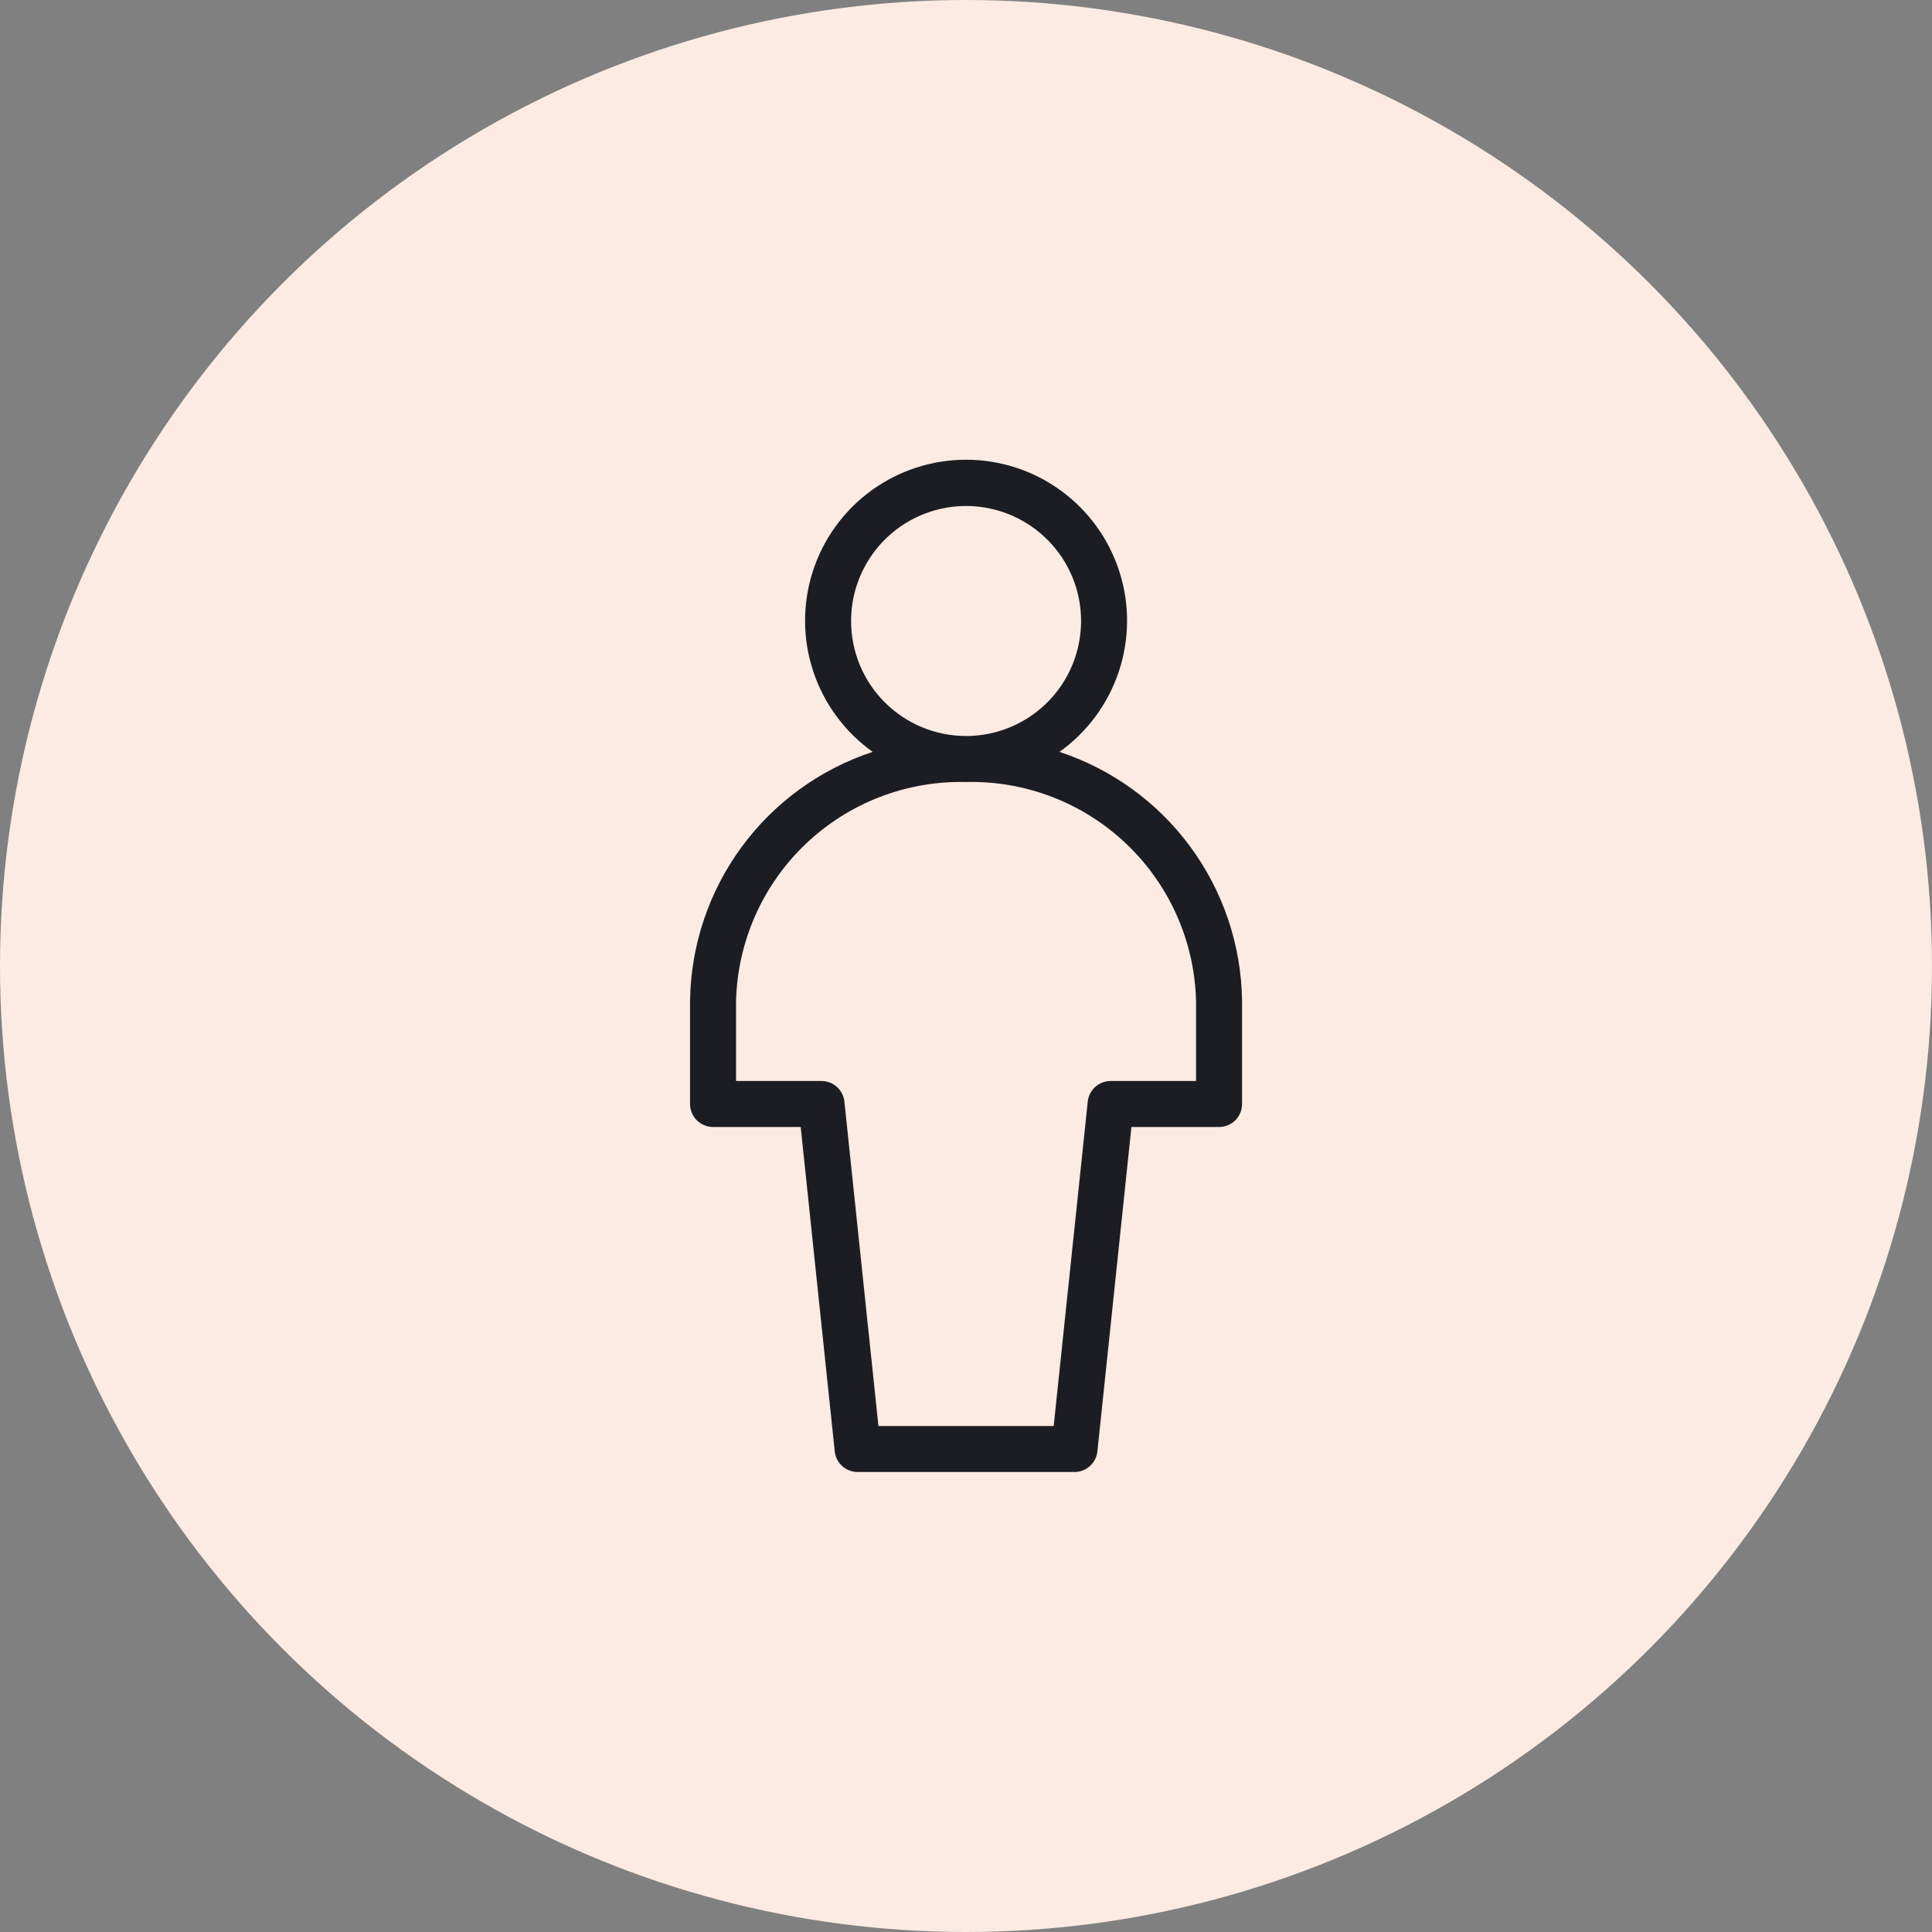 <svg width="64" height="64" viewBox="0 0 64 64" fill="none" xmlns="http://www.w3.org/2000/svg">
<rect x="0" y="0" width="64" height="64" fill="#808080" stroke="none"/>
<circle cx="32" cy="32" r="32" fill="#FBEBE2"/>
<g clip-path="url(#clip0_9898_62066)">
<path d="M35.096 24.907C36.017 24.251 36.705 23.319 37.062 22.247C37.42 21.174 37.427 20.015 37.082 18.938C36.738 17.861 36.06 16.922 35.147 16.255C34.234 15.588 33.133 15.229 32.002 15.229C30.872 15.229 29.77 15.588 28.857 16.255C27.944 16.922 27.266 17.861 26.922 18.938C26.578 20.015 26.585 21.174 26.942 22.247C27.299 23.319 27.988 24.251 28.909 24.907C27.169 25.48 25.652 26.581 24.567 28.058C23.483 29.534 22.886 31.311 22.859 33.143V36.571C22.859 36.773 22.94 36.967 23.082 37.11C23.225 37.253 23.419 37.333 23.621 37.333H26.524L27.652 48.076C27.671 48.265 27.759 48.439 27.9 48.566C28.041 48.693 28.224 48.763 28.414 48.762H35.591C35.78 48.763 35.963 48.693 36.104 48.566C36.245 48.439 36.334 48.265 36.353 48.076L37.48 37.333H40.383C40.585 37.333 40.779 37.253 40.922 37.11C41.065 36.967 41.145 36.773 41.145 36.571V33.143C41.118 31.311 40.521 29.534 39.437 28.058C38.353 26.581 36.835 25.48 35.096 24.907V24.907ZM28.193 20.571C28.193 19.818 28.416 19.081 28.835 18.455C29.253 17.828 29.848 17.34 30.544 17.052C31.241 16.764 32.007 16.688 32.745 16.835C33.484 16.982 34.163 17.345 34.696 17.878C35.229 18.41 35.592 19.089 35.739 19.828C35.886 20.567 35.81 21.333 35.522 22.029C35.233 22.725 34.745 23.32 34.119 23.739C33.492 24.157 32.756 24.381 32.002 24.381C30.992 24.381 30.023 23.98 29.308 23.265C28.594 22.551 28.193 21.582 28.193 20.571V20.571ZM39.621 35.809H36.795C36.605 35.809 36.422 35.878 36.281 36.005C36.14 36.132 36.052 36.307 36.033 36.495L34.905 47.238H29.099L27.972 36.495C27.953 36.307 27.864 36.132 27.723 36.005C27.582 35.878 27.399 35.809 27.21 35.809H24.383V33.143C24.437 31.174 25.269 29.306 26.697 27.95C28.125 26.593 30.033 25.858 32.002 25.905C33.971 25.858 35.879 26.593 37.307 27.95C38.735 29.306 39.567 31.174 39.621 33.143V35.809Z" fill="#1C1D22"/>
</g>
<defs>
<clipPath id="clip0_9898_62066">
<rect width="36.571" height="36.571" fill="white" transform="translate(13.715 13.714)"/>
</clipPath>
</defs>
</svg>
